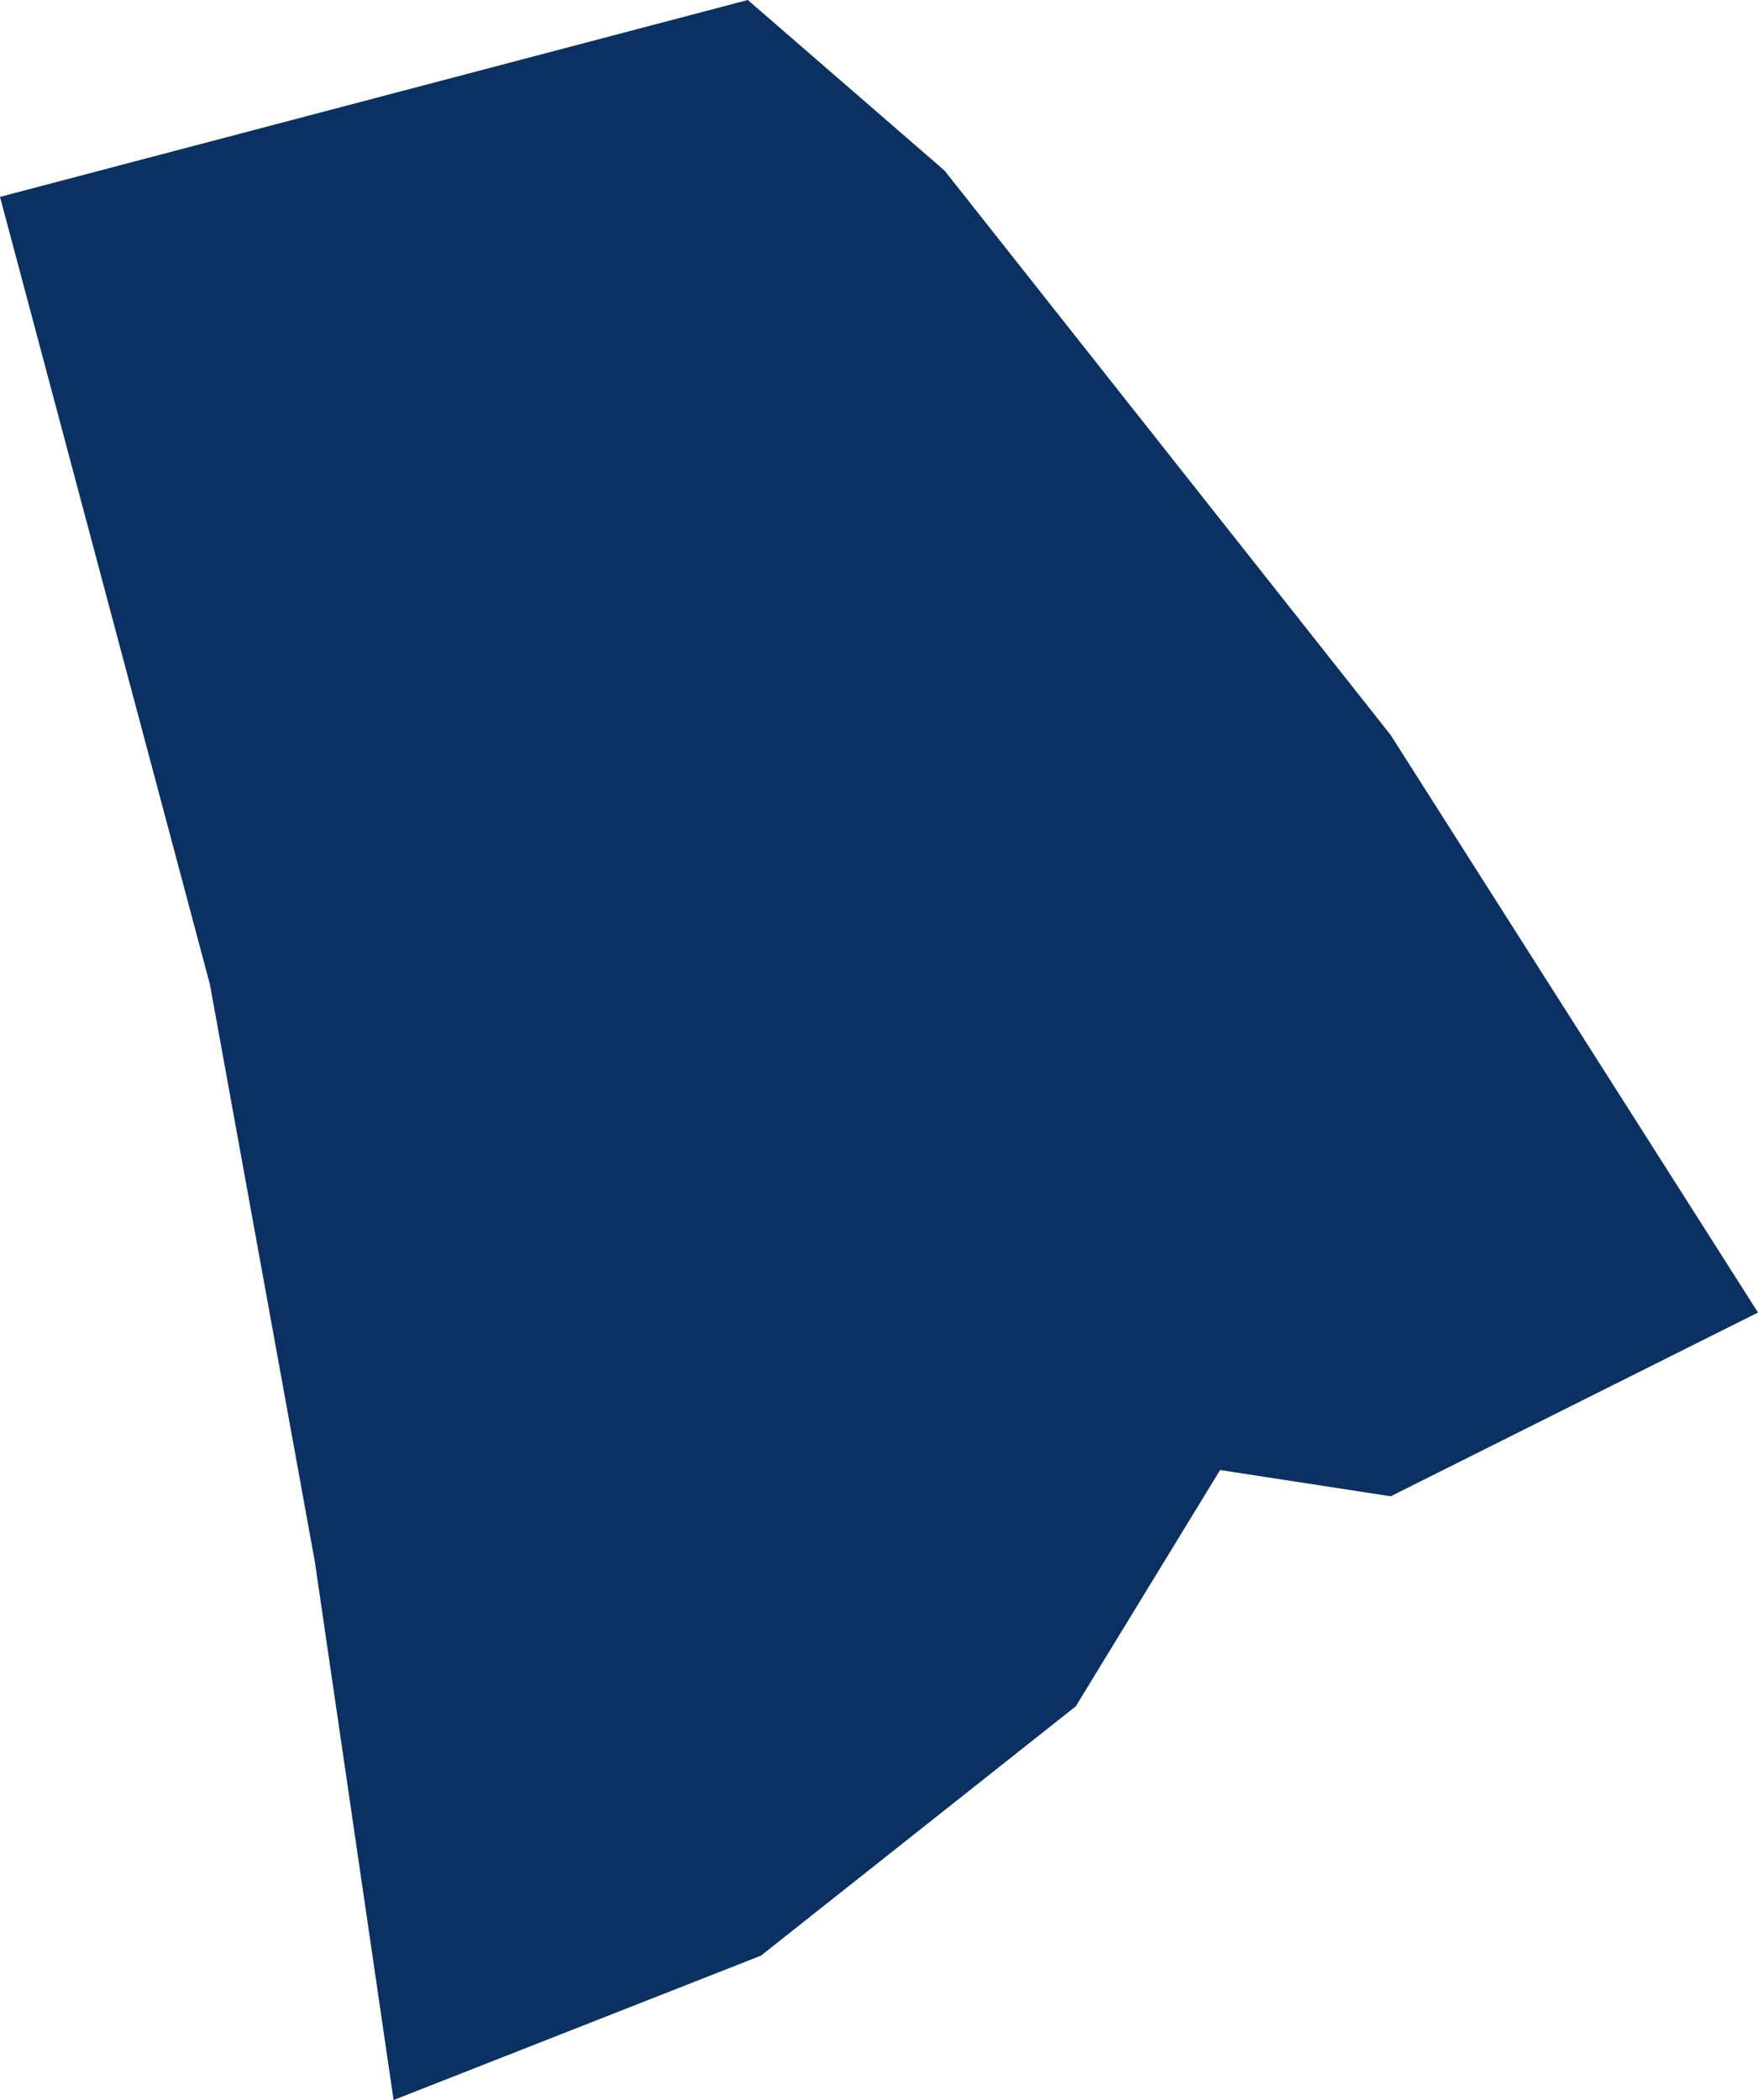 <?xml version="1.0" encoding="UTF-8"?><svg id="Layer_2" xmlns="http://www.w3.org/2000/svg" viewBox="0 0 13.4 16"><g id="us-map"><path d="m2.4,11.9l-.8-4.4L0,1.5,5.7,0l1.5,1.3,3.4,4.3,2.8,4.4-2.8,1.4-1.3-.2-1.1,1.8-2.4,1.9-2.8,1.1-.6-4.1Z" style="fill:#0a3161;"/></g></svg>